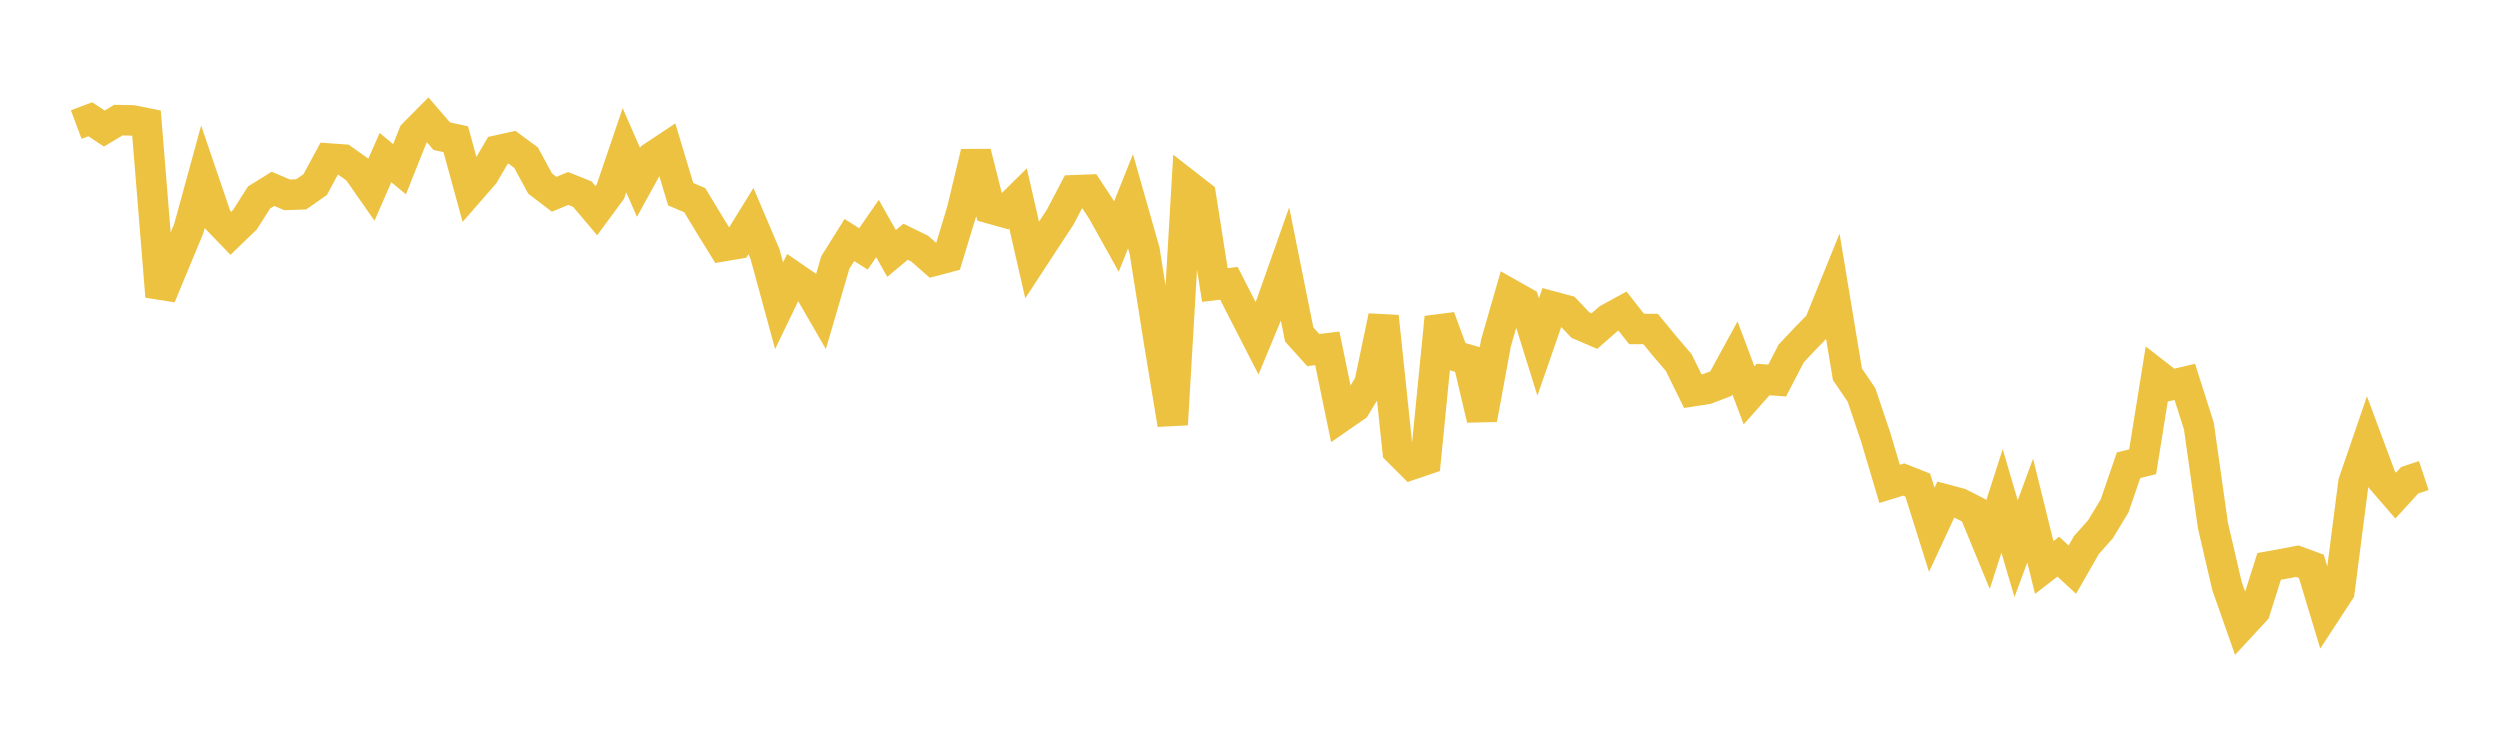 <svg width="164" height="48" xmlns="http://www.w3.org/2000/svg" xmlns:xlink="http://www.w3.org/1999/xlink"><path fill="none" stroke="rgb(237,194,64)" stroke-width="2" d="M5,8.169L5.922,7.824L6.844,8.434L7.766,7.88L8.689,7.898L9.611,8.082L10.533,19.45L11.455,17.227L12.377,15.009L13.299,11.64L14.222,14.35L15.144,15.303L16.066,14.415L16.988,12.961L17.91,12.388L18.832,12.781L19.754,12.751L20.677,12.108L21.599,10.401L22.521,10.466L23.443,11.123L24.365,12.444L25.287,10.336L26.21,11.101L27.132,8.79L28.054,7.861L28.976,8.931L29.898,9.133L30.82,12.496L31.743,11.438L32.665,9.862L33.587,9.658L34.509,10.338L35.431,12.039L36.353,12.745L37.275,12.363L38.198,12.732L39.12,13.822L40.042,12.569L40.964,9.856L41.886,11.963L42.808,10.286L43.731,9.673L44.653,12.739L45.575,13.132L46.497,14.657L47.419,16.154L48.341,15.998L49.263,14.501L50.186,16.672L51.108,20.055L52.03,18.143L52.952,18.777L53.874,20.374L54.796,17.223L55.719,15.747L56.641,16.328L57.563,14.993L58.485,16.626L59.407,15.857L60.329,16.309L61.251,17.117L62.174,16.874L63.096,13.849L64.018,10.006L64.94,13.669L65.862,13.929L66.784,13.017L67.707,17.053L68.629,15.643L69.551,14.24L70.473,12.48L71.395,12.445L72.317,13.851L73.24,15.506L74.162,13.205L75.084,16.448L76.006,22.264L76.928,27.844L77.85,12.106L78.772,12.825L79.695,18.695L80.617,18.586L81.539,20.391L82.461,22.188L83.383,19.966L84.305,17.355L85.228,21.941L86.15,22.963L87.072,22.853L87.994,27.322L88.916,26.684L89.838,25.167L90.76,20.759L91.683,29.553L92.605,30.474L93.527,30.162L94.449,20.818L95.371,23.325L96.293,23.591L97.216,27.502L98.138,22.491L99.06,19.291L99.982,19.811L100.904,22.76L101.826,20.104L102.749,20.352L103.671,21.323L104.593,21.72L105.515,20.911L106.437,20.408L107.359,21.58L108.281,21.584L109.204,22.709L110.126,23.786L111.048,25.663L111.97,25.518L112.892,25.166L113.814,23.479L114.737,25.936L115.659,24.895L116.581,24.963L117.503,23.187L118.425,22.207L119.347,21.263L120.269,18.988L121.192,24.552L122.114,25.906L123.036,28.646L123.958,31.742L124.88,31.456L125.802,31.821L126.725,34.754L127.647,32.771L128.569,33.017L129.491,33.489L130.413,35.729L131.335,32.862L132.257,35.992L133.18,33.491L134.102,37.229L135.024,36.516L135.946,37.367L136.868,35.756L137.79,34.721L138.713,33.195L139.635,30.518L140.557,30.292L141.479,24.552L142.401,25.268L143.323,25.05L144.246,27.949L145.168,34.474L146.09,38.436L147.012,41.062L147.934,40.065L148.856,37.156L149.778,36.989L150.701,36.814L151.623,37.153L152.545,40.203L153.467,38.793L154.389,31.648L155.311,28.965L156.234,31.445L157.156,32.51L158.078,31.502L159,31.196"></path></svg>